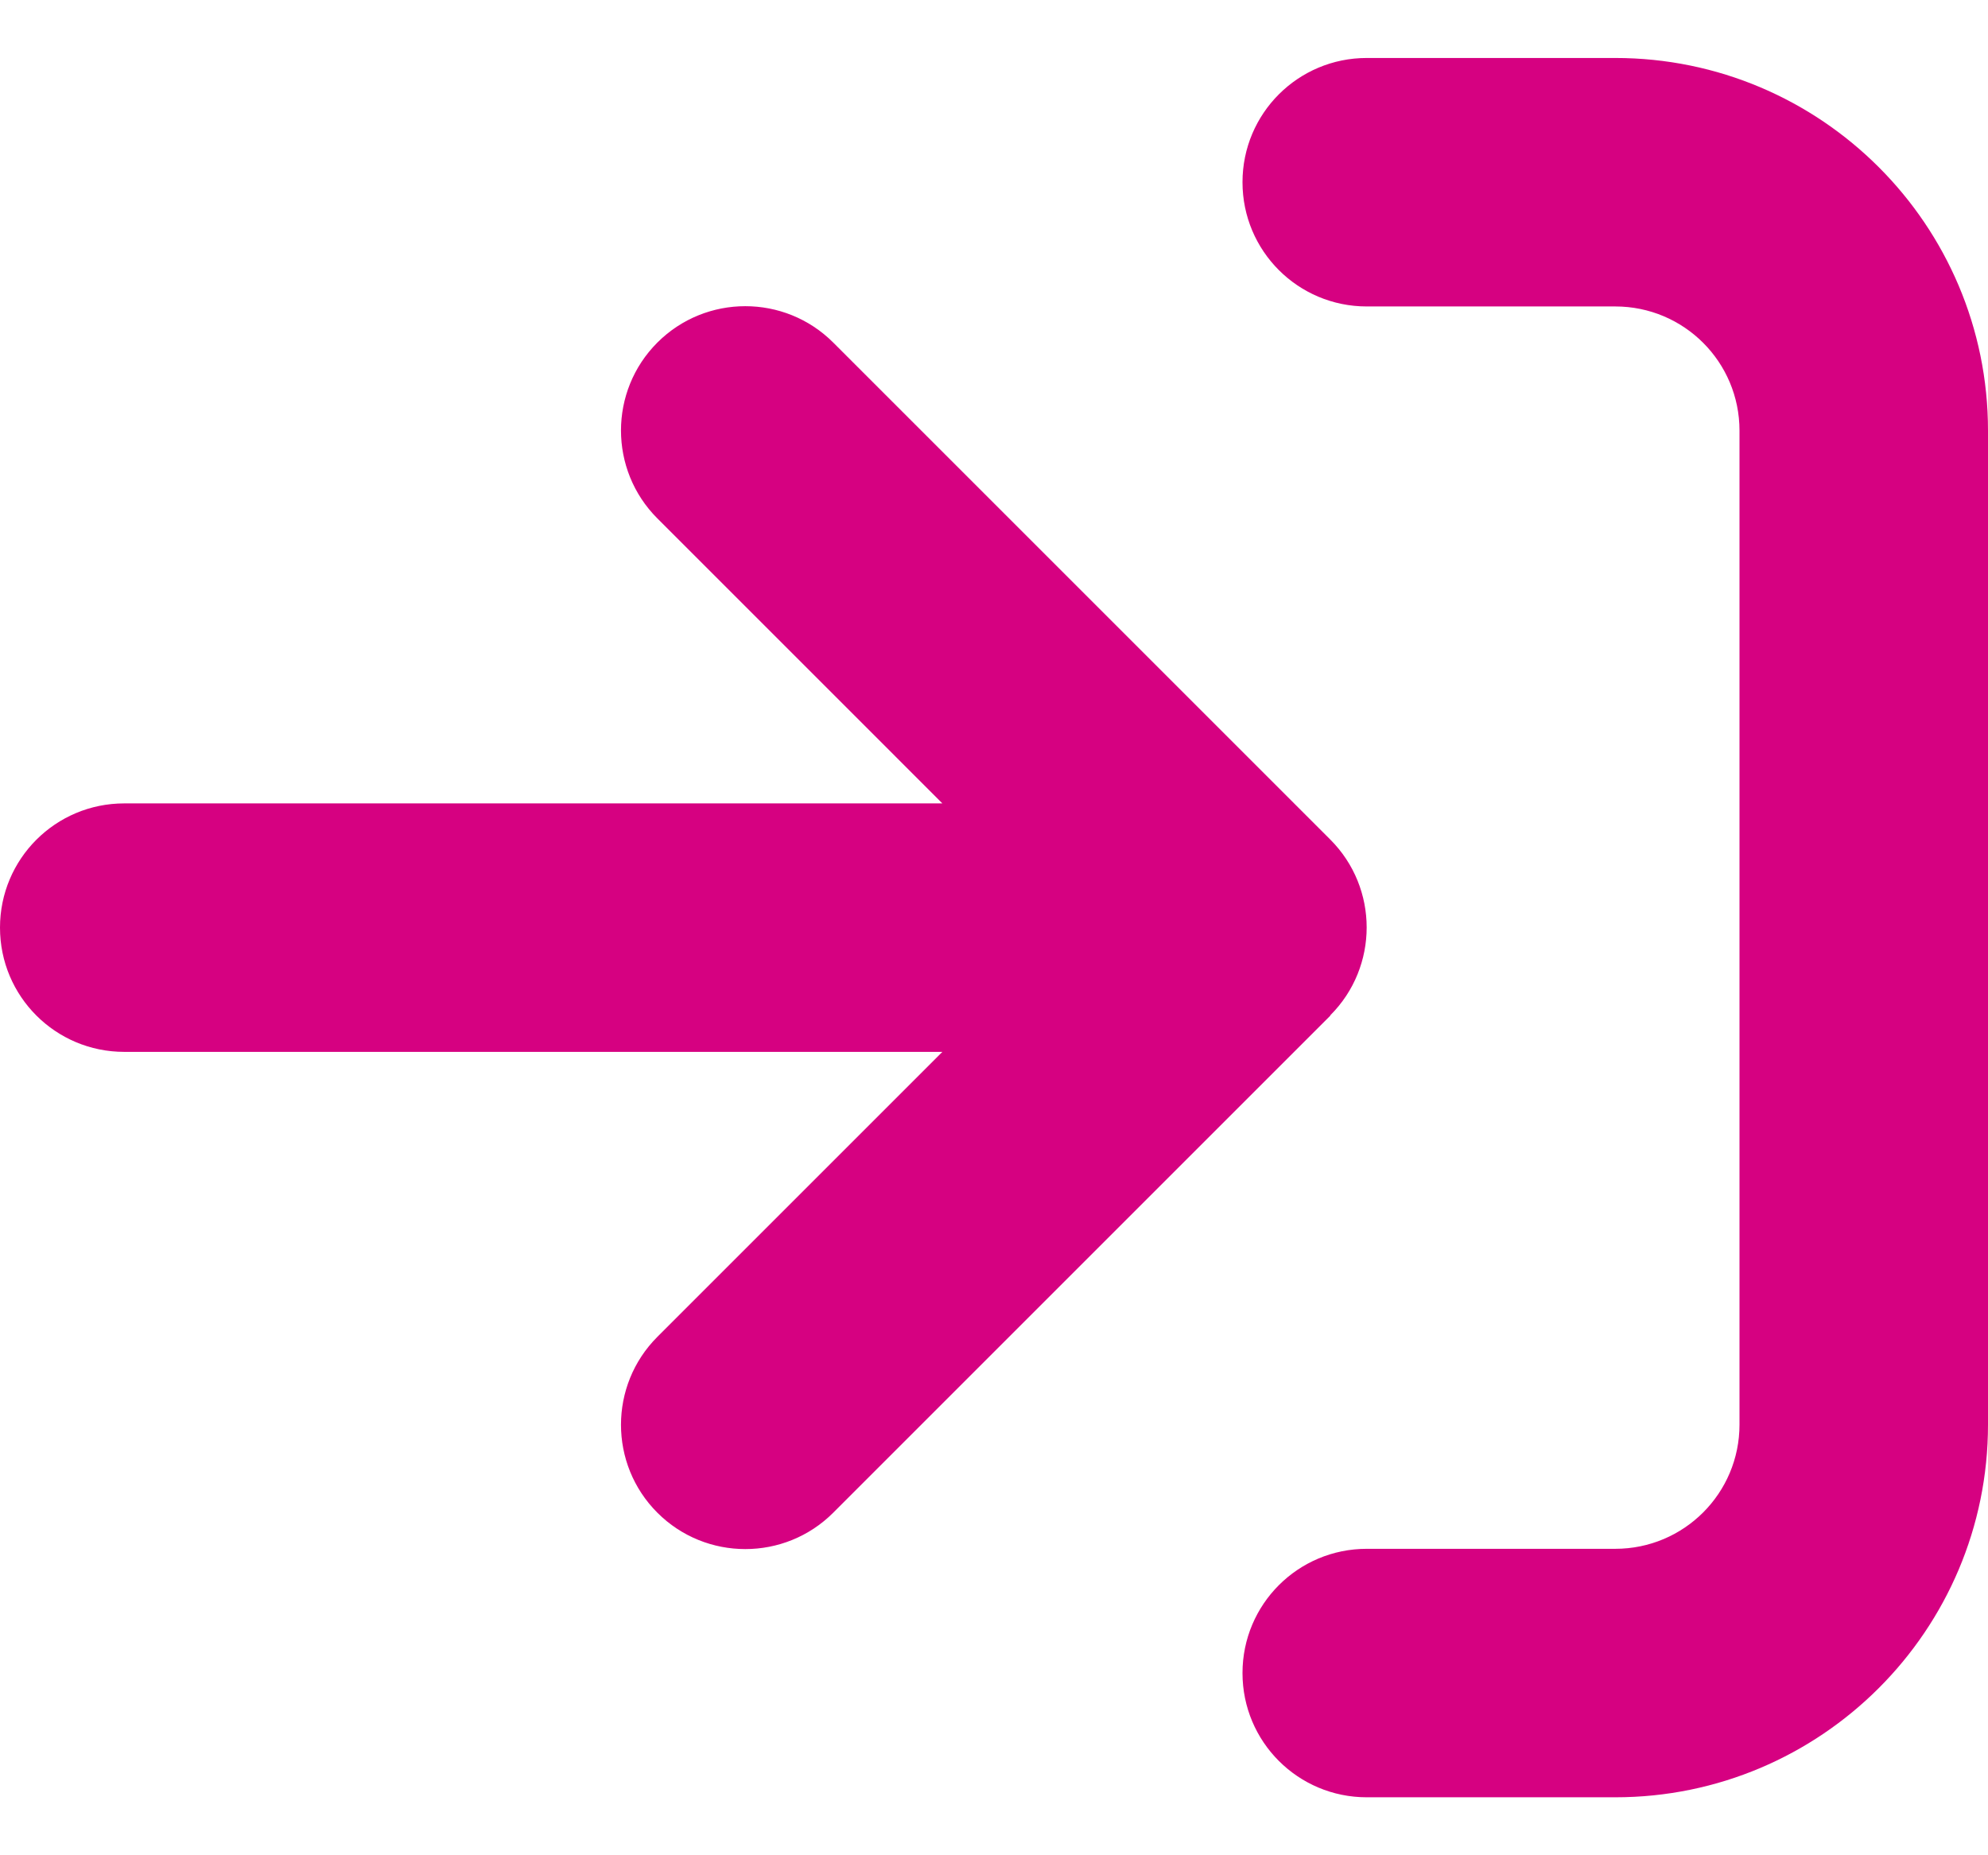 <svg width="30" height="28" viewBox="0 0 30 28" fill="none" xmlns="http://www.w3.org/2000/svg">
<path d="M20.625 4.625H24.375C25.412 4.625 26.25 5.463 26.25 6.5V21.5C26.25 22.537 25.412 23.375 24.375 23.375H20.625C19.588 23.375 18.75 24.213 18.75 25.25C18.75 26.287 19.588 27.125 20.625 27.125H24.375C27.48 27.125 30 24.605 30 21.5V6.5C30 3.395 27.48 0.875 24.375 0.875H20.625C19.588 0.875 18.75 1.713 18.75 2.75C18.75 3.787 19.588 4.625 20.625 4.625ZM20.074 15.324C20.807 14.592 20.807 13.402 20.074 12.67L12.574 5.17C11.842 4.438 10.652 4.438 9.92 5.17C9.188 5.902 9.188 7.092 9.92 7.824L14.221 12.125H1.875C0.838 12.125 0 12.963 0 14C0 15.037 0.838 15.875 1.875 15.875H14.221L9.92 20.176C9.188 20.908 9.188 22.098 9.92 22.83C10.652 23.562 11.842 23.562 12.574 22.83L20.074 15.33V15.324Z" fill="#D60181"/>
</svg>
